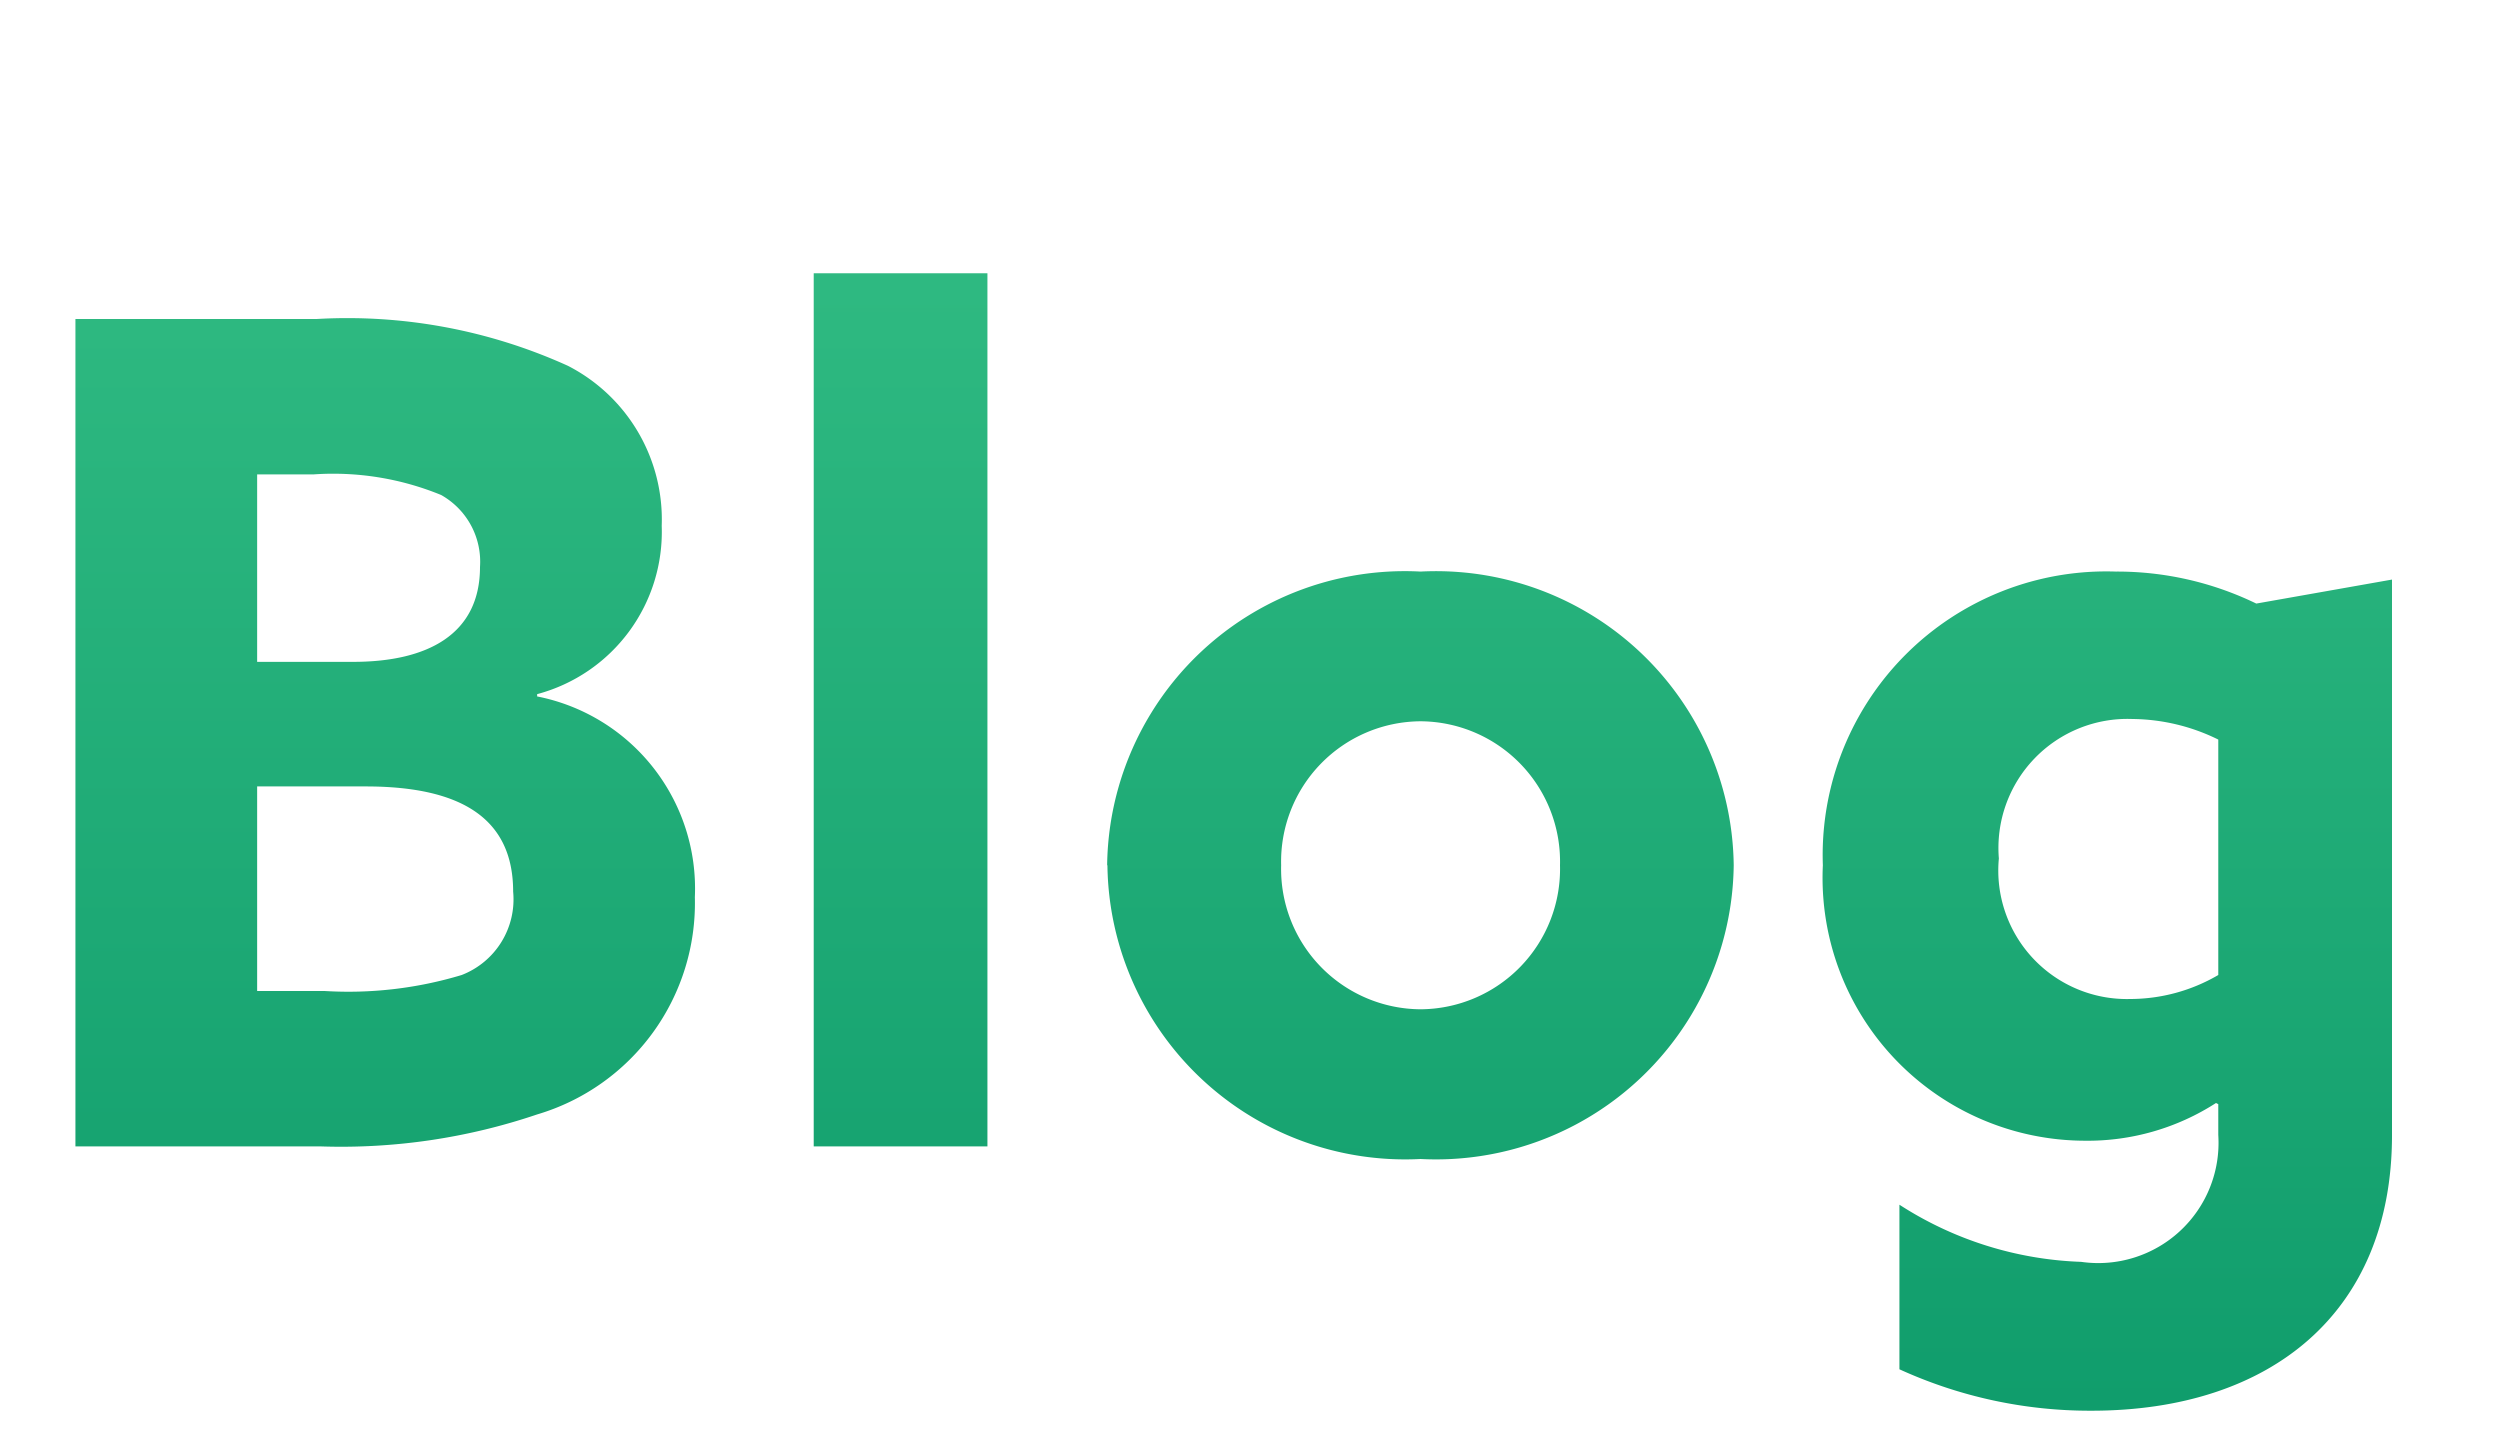 <svg xmlns="http://www.w3.org/2000/svg" xmlns:xlink="http://www.w3.org/1999/xlink" width="35" height="20" viewBox="0 0 35 20">
  <defs>
    <linearGradient id="linear-gradient" x1="0.5" x2="0.5" y2="1" gradientUnits="objectBoundingBox">
      <stop offset="0" stop-color="#3ac489"/>
      <stop offset="1" stop-color="#109d6c"/>
    </linearGradient>
  </defs>
  <g id="グループ_1175" data-name="グループ 1175" transform="translate(-796 -214)">
    <rect id="長方形_3639" data-name="長方形 3639" width="35" height="20" transform="translate(796 214)" fill="none"/>
    <path id="パス_12506" data-name="パス 12506" d="M1.056,0H4.5A8.551,8.551,0,0,0,7.52-.448a3.086,3.086,0,0,0,2.208-3.04A2.742,2.742,0,0,0,7.52-6.3v-.032A2.352,2.352,0,0,0,9.264-8.688a2.418,2.418,0,0,0-1.312-2.24,7.473,7.473,0,0,0-3.52-.656H1.056ZM3.6-6.784V-9.408h.784a3.978,3.978,0,0,1,1.792.288A1.071,1.071,0,0,1,6.72-8.112c0,.944-.736,1.328-1.776,1.328Zm0,4.608V-5.04H5.12c1.36,0,2.064.464,2.064,1.472A1.136,1.136,0,0,1,6.464-2.4a5.485,5.485,0,0,1-1.92.224ZM11.392,0h2.432V-12.224H11.392Zm6.544-3.936a1.964,1.964,0,0,1,1.952-2.016A1.964,1.964,0,0,1,21.84-3.936,1.964,1.964,0,0,1,19.888-1.92,1.964,1.964,0,0,1,17.936-3.936Zm-2.432,0A4.168,4.168,0,0,0,19.888.176a4.168,4.168,0,0,0,4.384-4.112,4.168,4.168,0,0,0-4.384-4.112A4.168,4.168,0,0,0,15.5-3.936ZM26.592,3.12A6.415,6.415,0,0,0,29.28,3.7c2.512,0,4.208-1.376,4.208-3.856V-7.936l-1.9.336a4.459,4.459,0,0,0-1.968-.448,3.971,3.971,0,0,0-4.1,4.112A3.68,3.68,0,0,0,29.184-.08a3.316,3.316,0,0,0,1.84-.528l.032.016V-.16a1.684,1.684,0,0,1-1.92,1.776,5,5,0,0,1-2.544-.8ZM31.056-2.4a2.447,2.447,0,0,1-1.232.336,1.8,1.8,0,0,1-1.84-1.968,1.807,1.807,0,0,1,1.872-1.952,2.765,2.765,0,0,1,1.2.288Z" transform="translate(796 230.05)" fill="url(#linear-gradient)"/>
  </g>
</svg>

